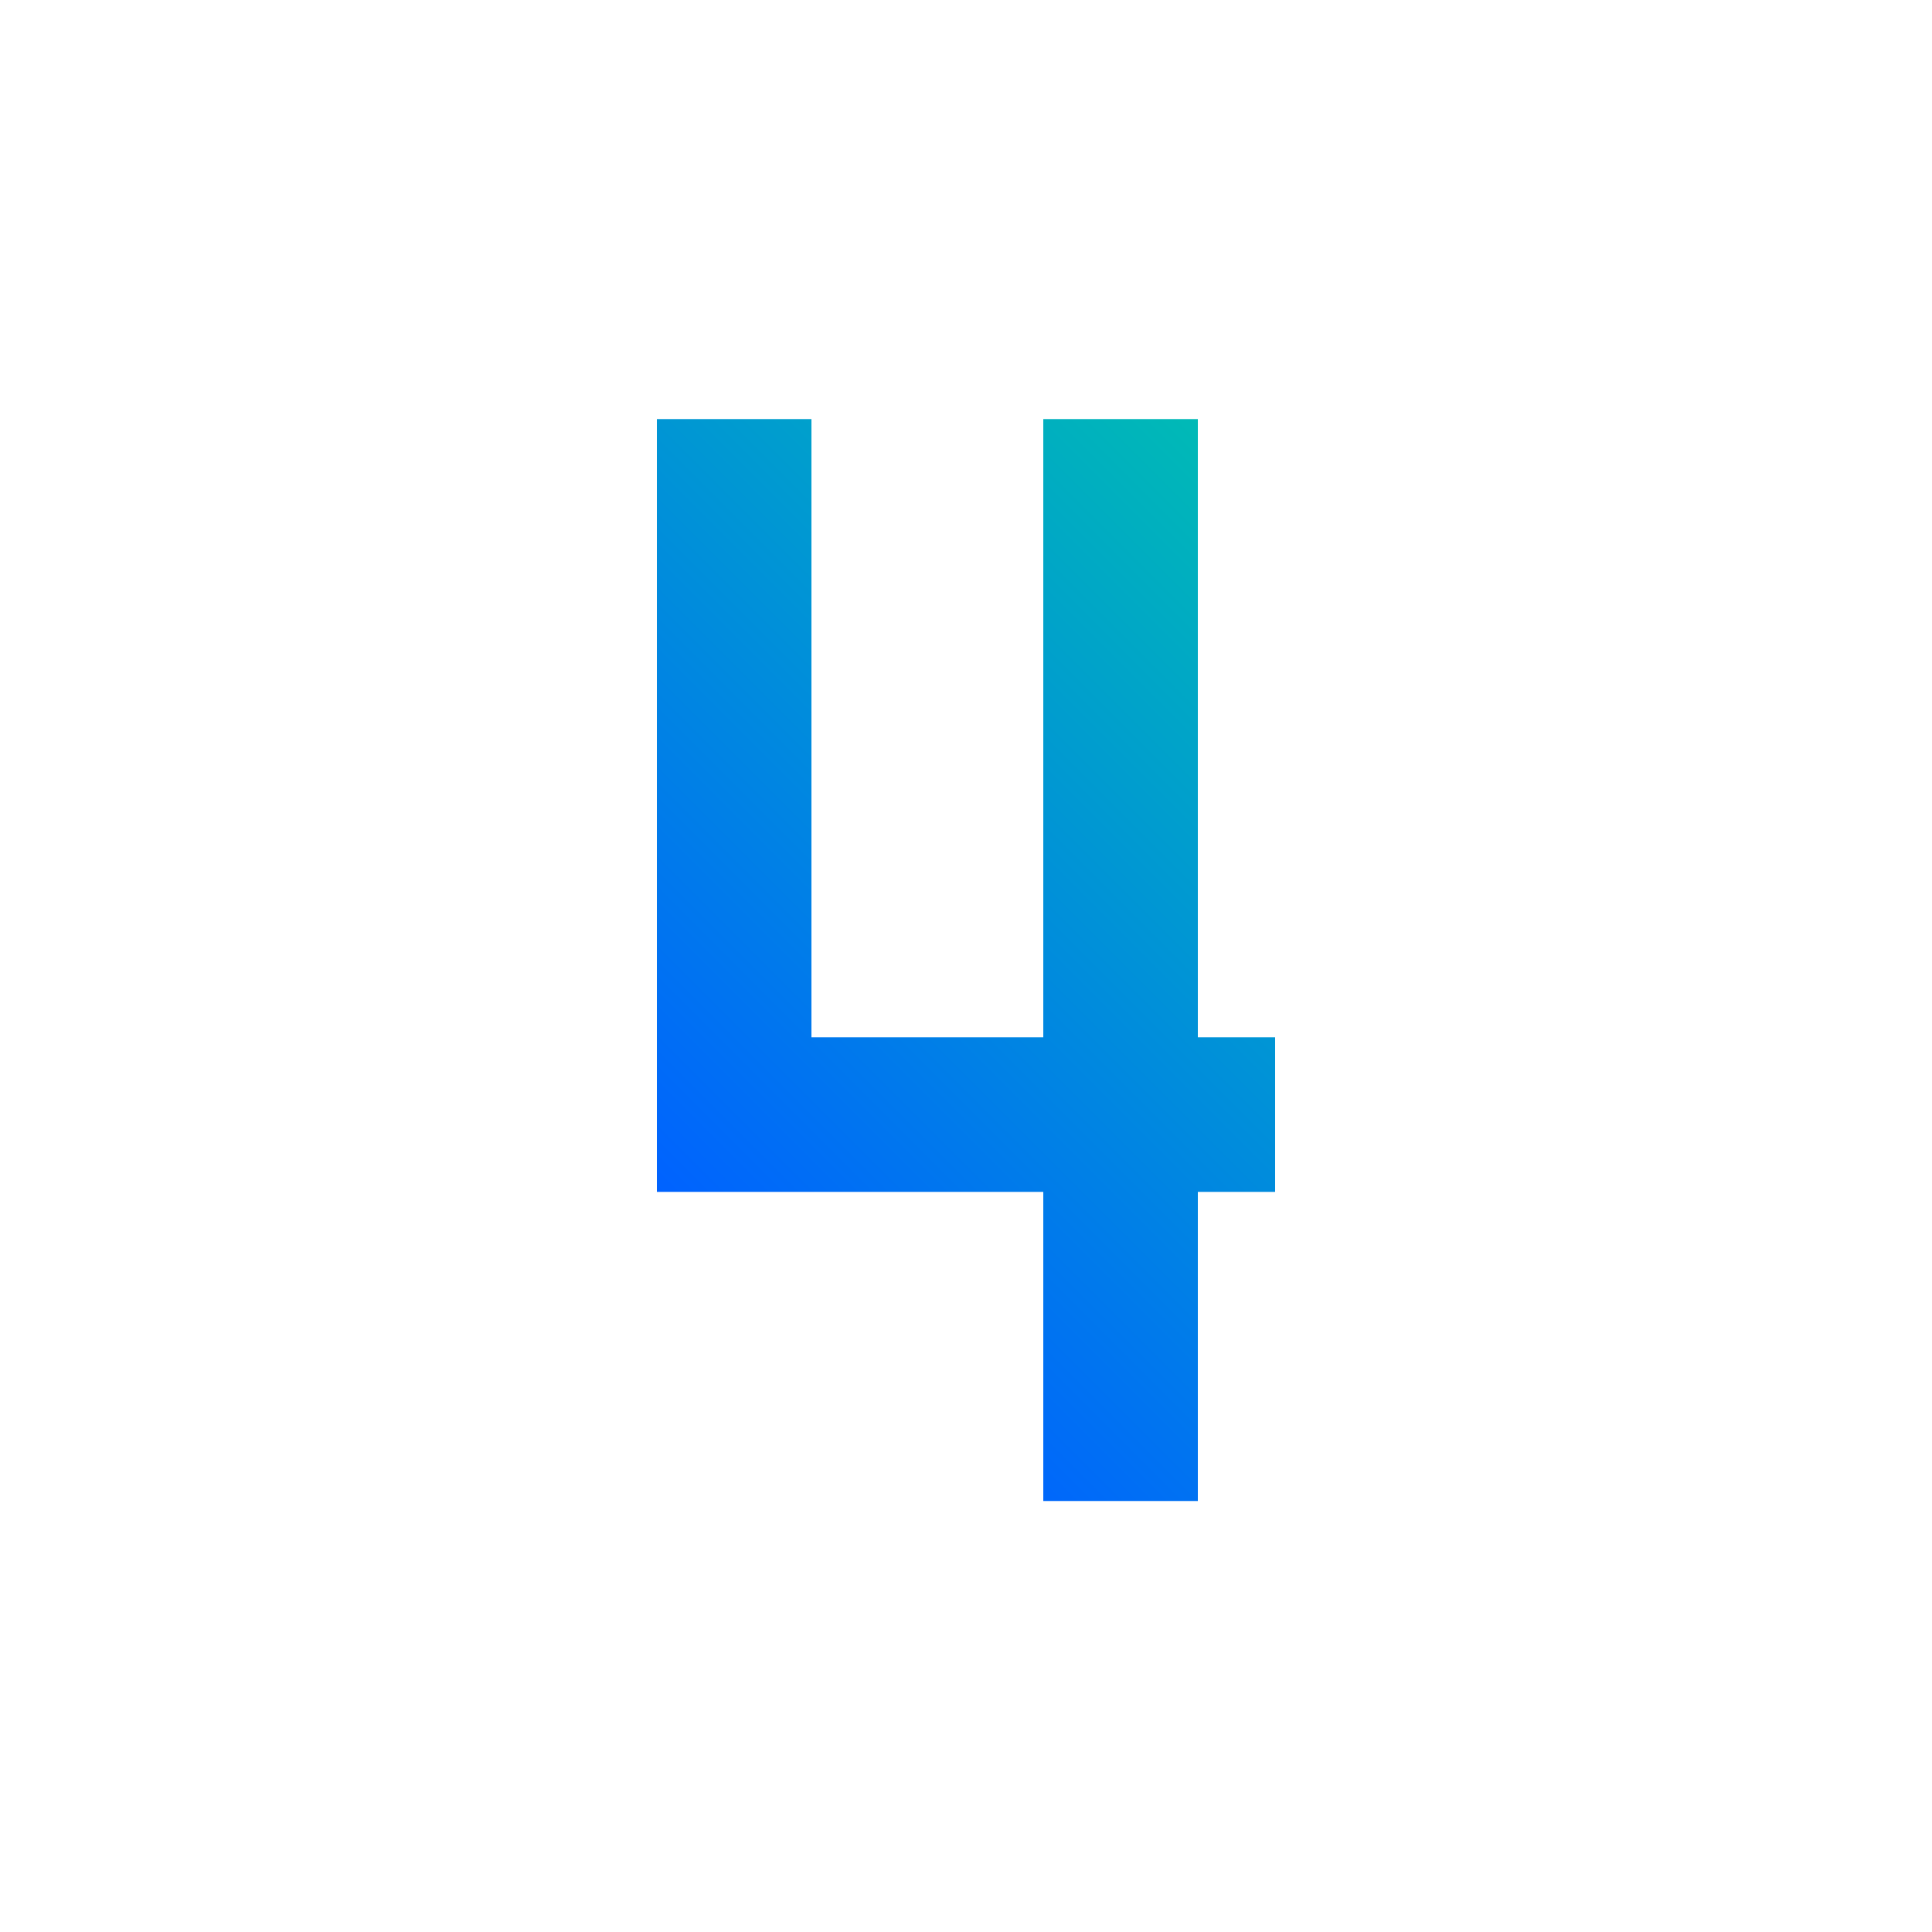 <?xml version="1.0" encoding="iso-8859-1"?>
<!-- Generator: Adobe Illustrator 22.0.0, SVG Export Plug-In . SVG Version: 6.00 Build 0)  -->
<svg version="1.1" id="&#x56FE;&#x5C42;_1" xmlns="http://www.w3.org/2000/svg" xmlns:xlink="http://www.w3.org/1999/xlink" x="0px"
	 y="0px" viewBox="0 0 200 200" style="enable-background:new 0 0 200 200;" xml:space="preserve">
<linearGradient id="SVGID_1_" gradientUnits="userSpaceOnUse" x1="70" y1="125.383" x2="138" y2="57.383">
	<stop  offset="0" style="stop-color:#0062FF"/>
	<stop  offset="1" style="stop-color:#00BAB6"/>
</linearGradient>
<polygon style="fill:url(#SVGID_1_);" points="132,107.383 124,107.383 124,43.383 108,43.383 108,107.383 84,107.383 84,43.383 
	68,43.383 68,123.383 108,123.383 108,155.383 124,155.383 124,123.383 132,123.383 "/>
</svg>
